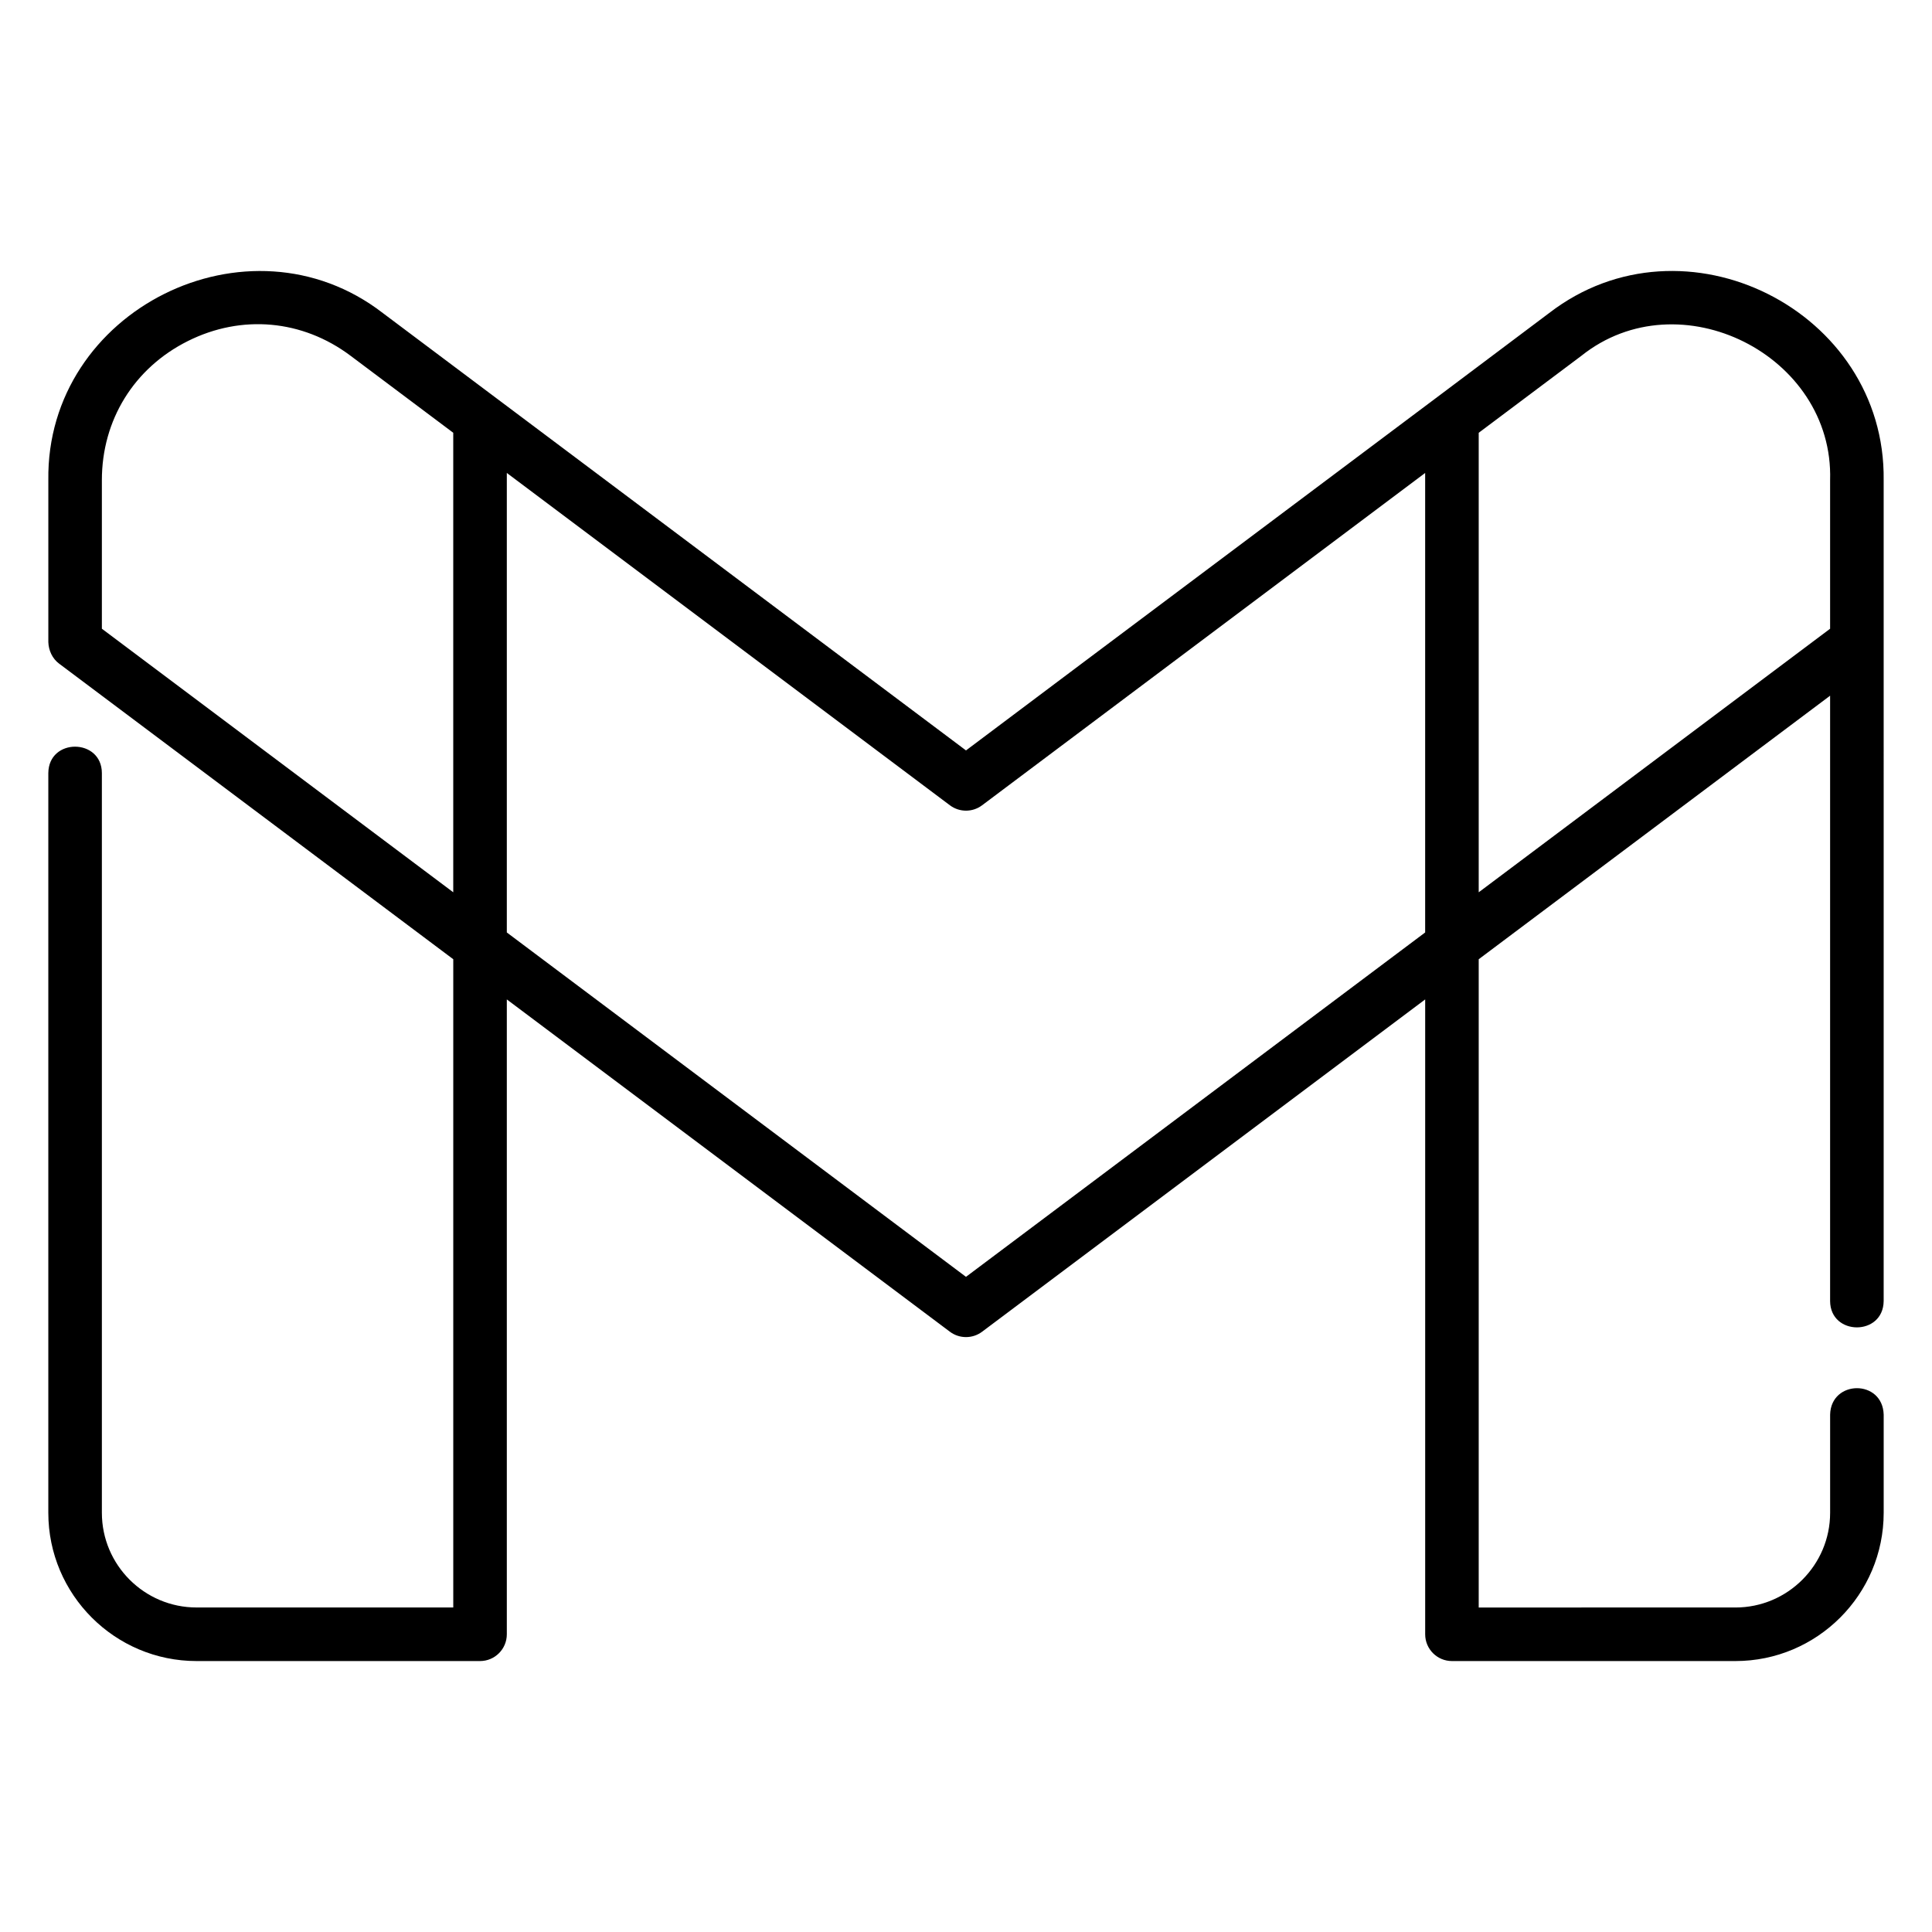 <?xml version="1.0" ?><svg style="enable-background:new 0 0 100 100;" version="1.1" viewBox="0 0 100 100" xml:space="preserve" xmlns="http://www.w3.org/2000/svg" xmlns:xlink="http://www.w3.org/1999/xlink"><style type="text/css">
	.st0{fill:#FFFFFF;}
	.st1{fill:none;stroke:#000000;stroke-width:3;stroke-linecap:round;stroke-linejoin:round;stroke-miterlimit:10;}
	.st2{fill-rule:evenodd;clip-rule:evenodd;}
	
		.st3{fill-rule:evenodd;clip-rule:evenodd;fill:none;stroke:#040404;stroke-width:3;stroke-linecap:round;stroke-linejoin:round;stroke-miterlimit:10;}
	
		.st4{fill-rule:evenodd;clip-rule:evenodd;fill:none;stroke:#000000;stroke-width:3;stroke-linecap:round;stroke-linejoin:round;stroke-miterlimit:10;}
	.st5{fill-rule:evenodd;clip-rule:evenodd;fill:#040404;}
	.st6{fill:none;}
	.st7{fill:none;stroke:#000000;stroke-width:3;stroke-miterlimit:10;}
	.st8{fill:none;stroke:#FFFFFF;stroke-miterlimit:10;}
	.st9{fill:#040404;}
</style><g id="Layer_1"/><g id="Layer_2"><path d="M97.498,67.342c0.006-6.149-0.004-37.025,0-42.489c0.113-8.79-10.334-14.029-17.309-8.654   c-3.602,2.721-26.049,19.523-30.189,22.643c-4.246-3.185-26.424-19.819-30.19-22.643c-6.954-5.366-17.431-0.148-17.308,8.655   c0,0,0,8.384,0,8.384c0.015,0.429,0.206,0.848,0.554,1.109L23.461,49.65v33.553H10.175c-2.703,0-4.902-2.199-4.902-4.902V40.011   c-0.008-1.805-2.752-1.83-2.772,0c0,0,0,38.291,0,38.291c0,4.232,3.442,7.674,7.674,7.674h14.672c0.765,0,1.386-0.621,1.386-1.386   v-32.86l22.935,17.201c0.493,0.369,1.171,0.369,1.664,0l22.935-17.201v32.86c0,0.765,0.621,1.386,1.386,1.386h14.672   c4.232,0,7.674-3.442,7.674-7.674v-5.08c-0.053-1.84-2.732-1.812-2.772,0c0,0,0,5.08,0,5.08c0,2.703-2.199,4.902-4.902,4.902   H76.538V49.65l18.188-13.641v31.333C94.736,69.151,97.478,69.167,97.498,67.342z M23.461,46.185L5.273,32.543v-7.691   c0-3.114,1.663-5.804,4.447-7.197c2.784-1.394,5.934-1.111,8.426,0.76l5.314,3.985V46.185z M73.766,48.264L49.999,66.089   L26.233,48.264V24.48l22.935,17.202c0.493,0.37,1.171,0.37,1.664,0L73.766,24.48V48.264z M76.538,46.185V22.401l5.314-3.985   c5.067-4.044,13.071-0.043,12.874,6.437c0,0,0,7.69,0,7.69L76.538,46.185z"/></g></svg>